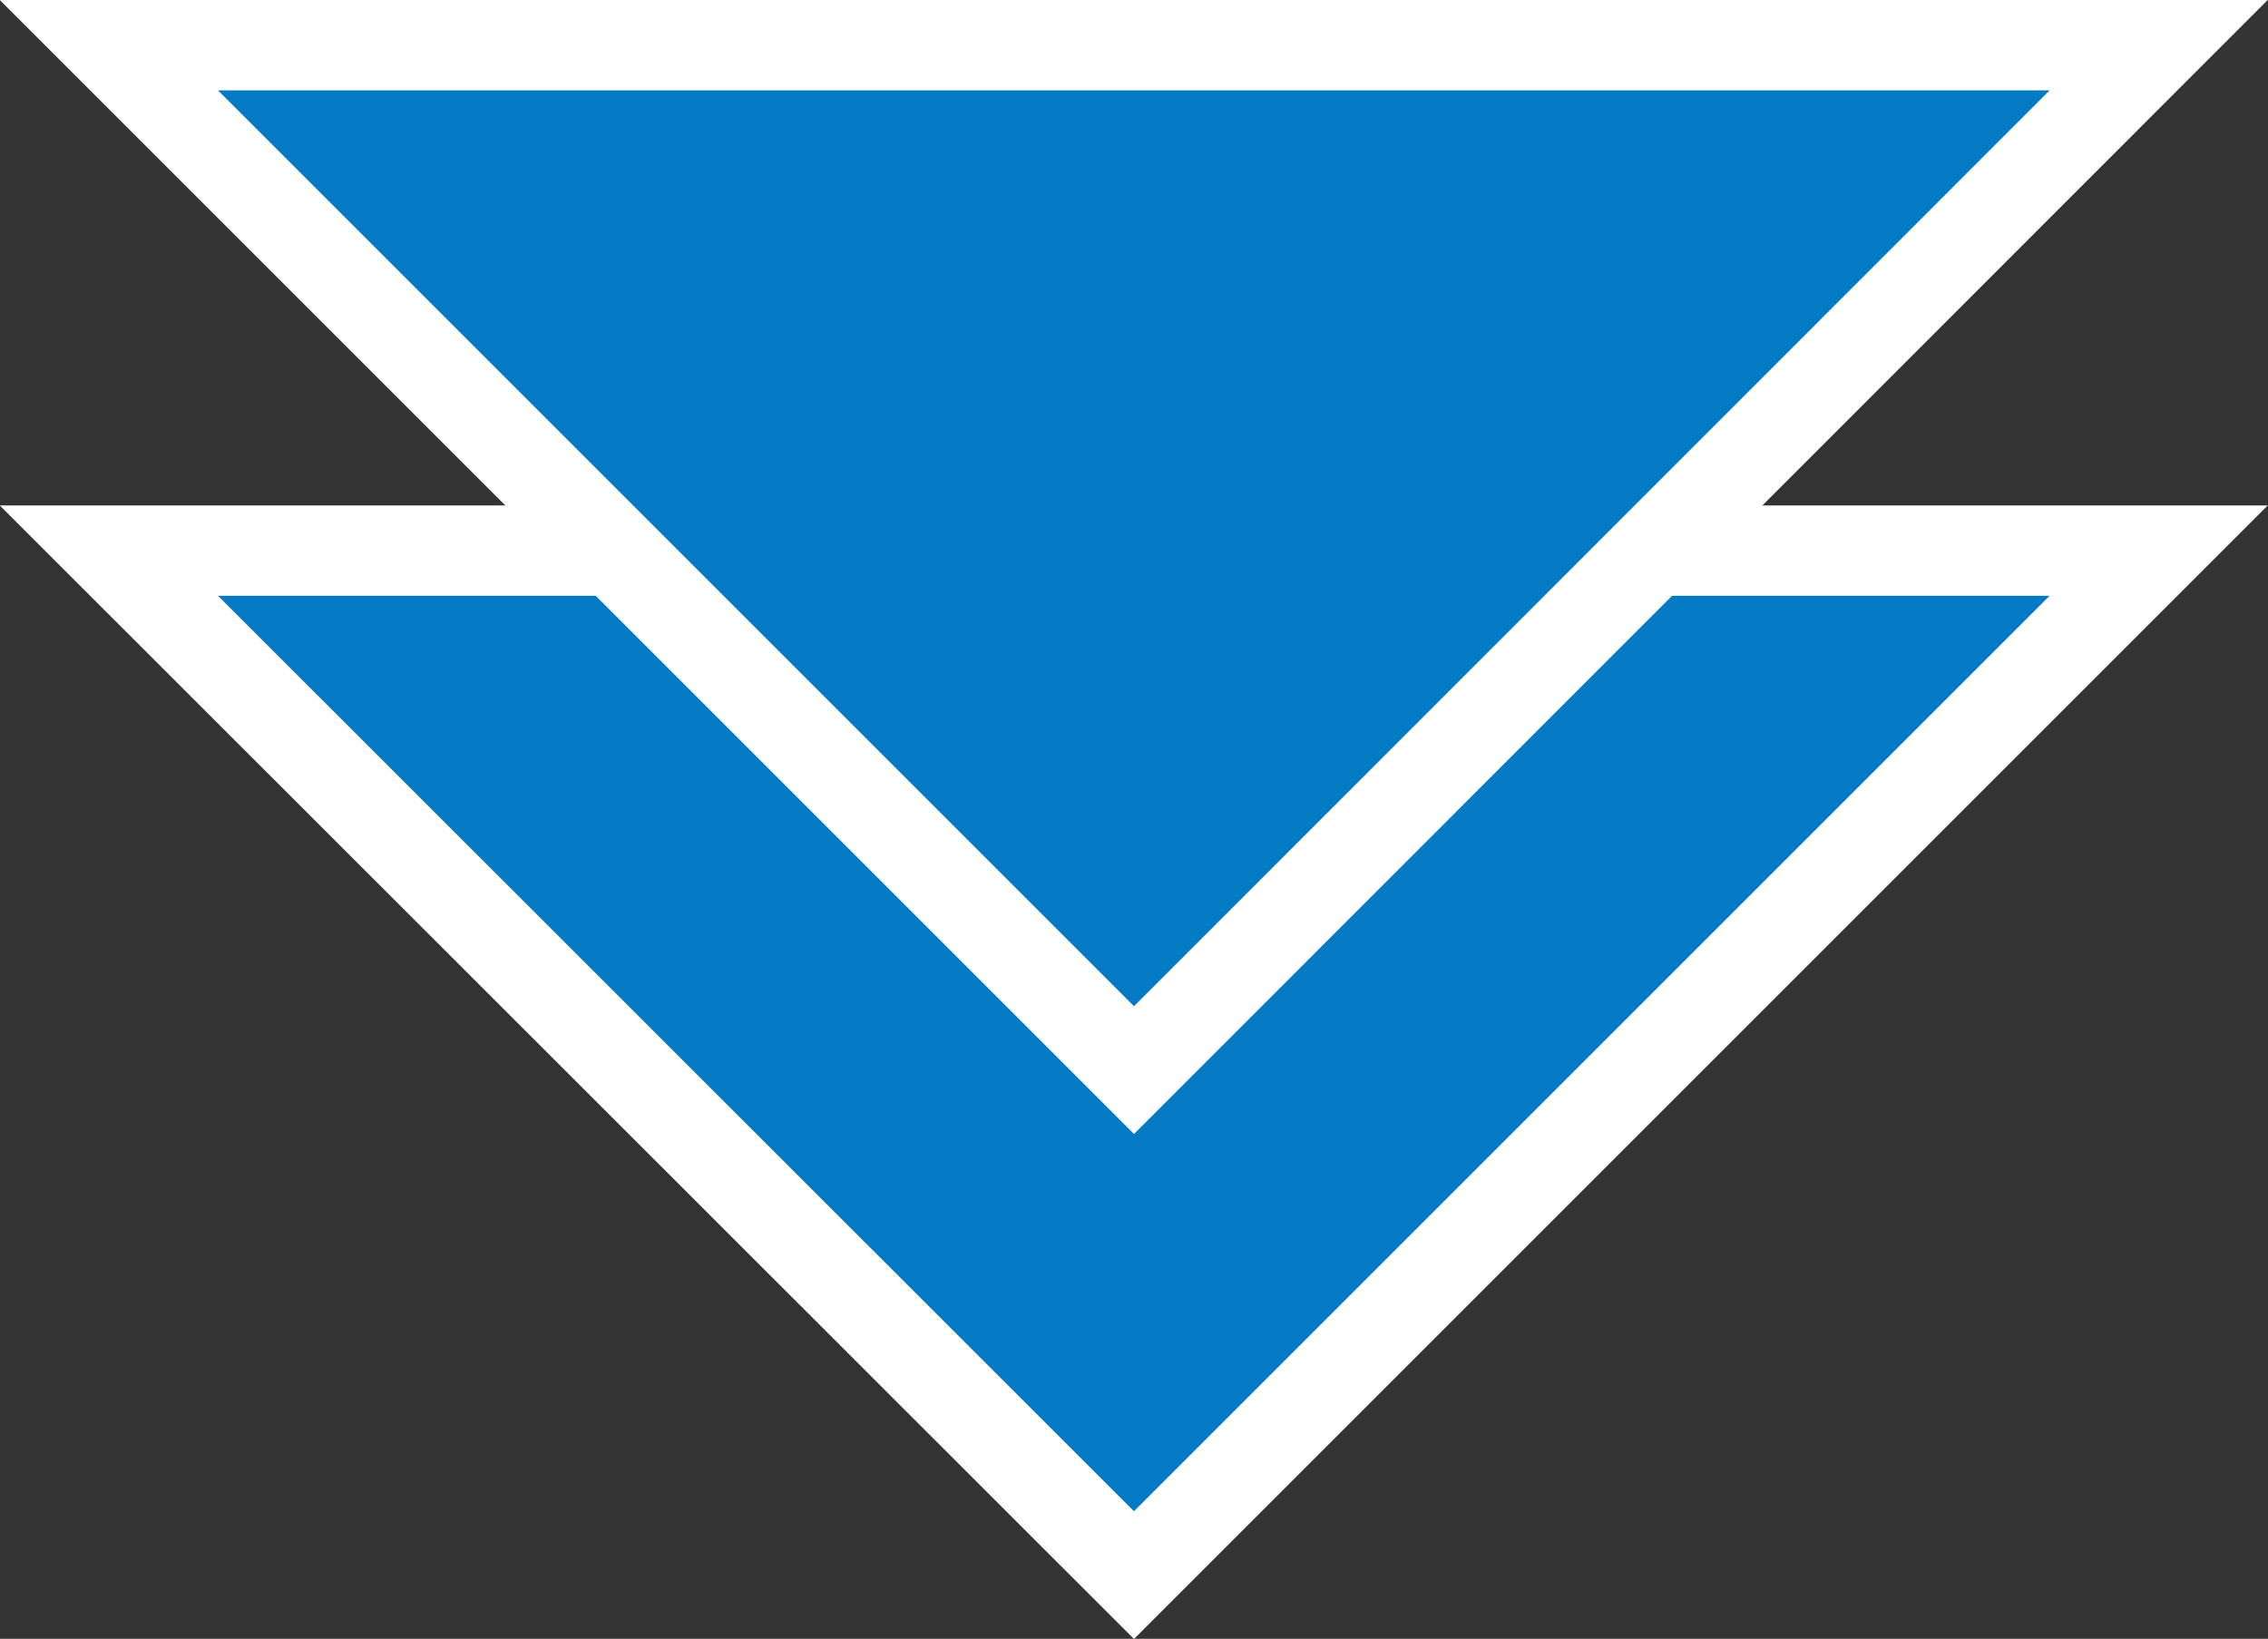 <?xml version="1.0" encoding="UTF-8"?><svg id="_レイヤー_2" xmlns="http://www.w3.org/2000/svg" viewBox="0 0 50.2 36.28"><rect x="0" y="0" width="50.2" height="36.28" fill="#333333" stroke="none"/><defs><style>.cls-1{fill:#047ac4;stroke:#fff;stroke-miterlimit:10;stroke-width:2px;}</style></defs><g id="_レイヤー_1-2"><g><polygon class="cls-1" points="47.78 12.19 25.1 34.87 2.41 12.19 47.78 12.19"/><polygon class="cls-1" points="47.78 1 25.1 23.69 2.41 1 47.78 1"/></g></g></svg>